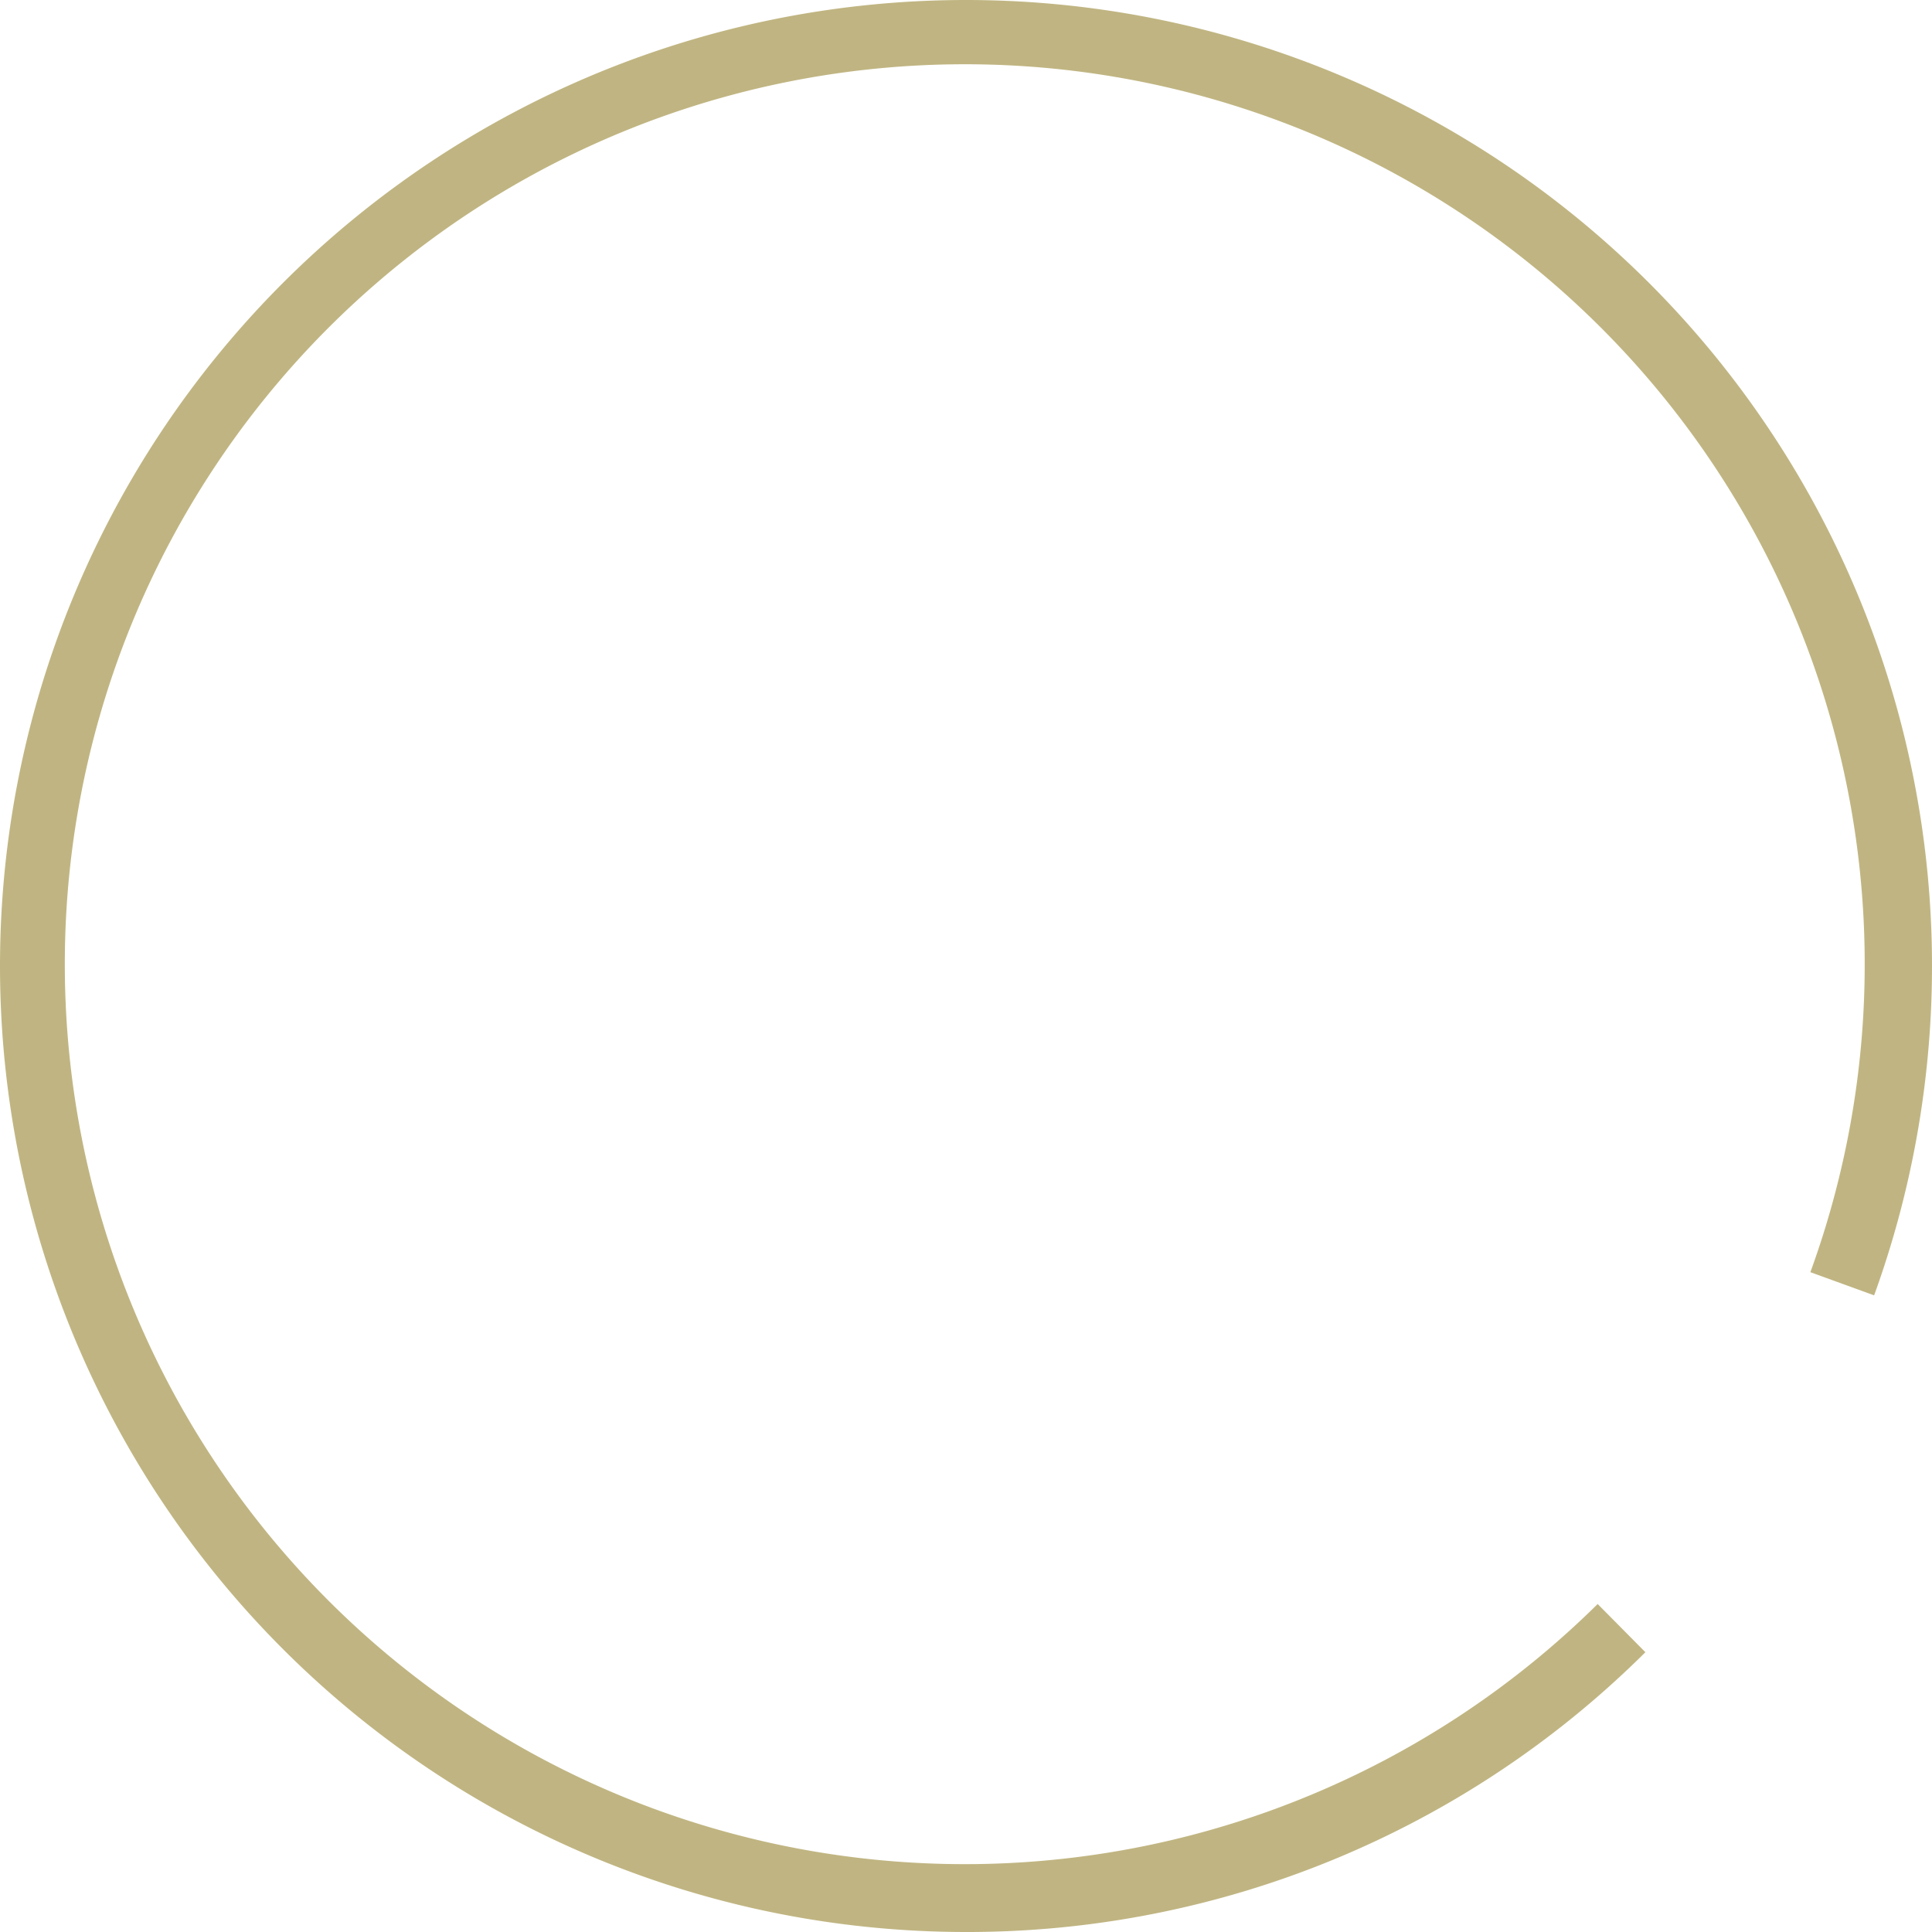 <svg id="dropdown" xmlns="http://www.w3.org/2000/svg" width="20.09mm" height="20.09mm" viewBox="0 0 56.948 56.948"><defs><style>.cls-1{fill:#c0b582;}</style></defs><path id="Pfad_31" data-name="Pfad 31" class="cls-1" d="M28.5,57A28.474,28.474,0,1,1,55.294,38.234l-1.879-.683a26.527,26.527,0,1,0-6.27,9.781l1.407,1.421A28.329,28.329,0,0,1,28.5,57" transform="translate(-0.052 -0.052)"/></svg>